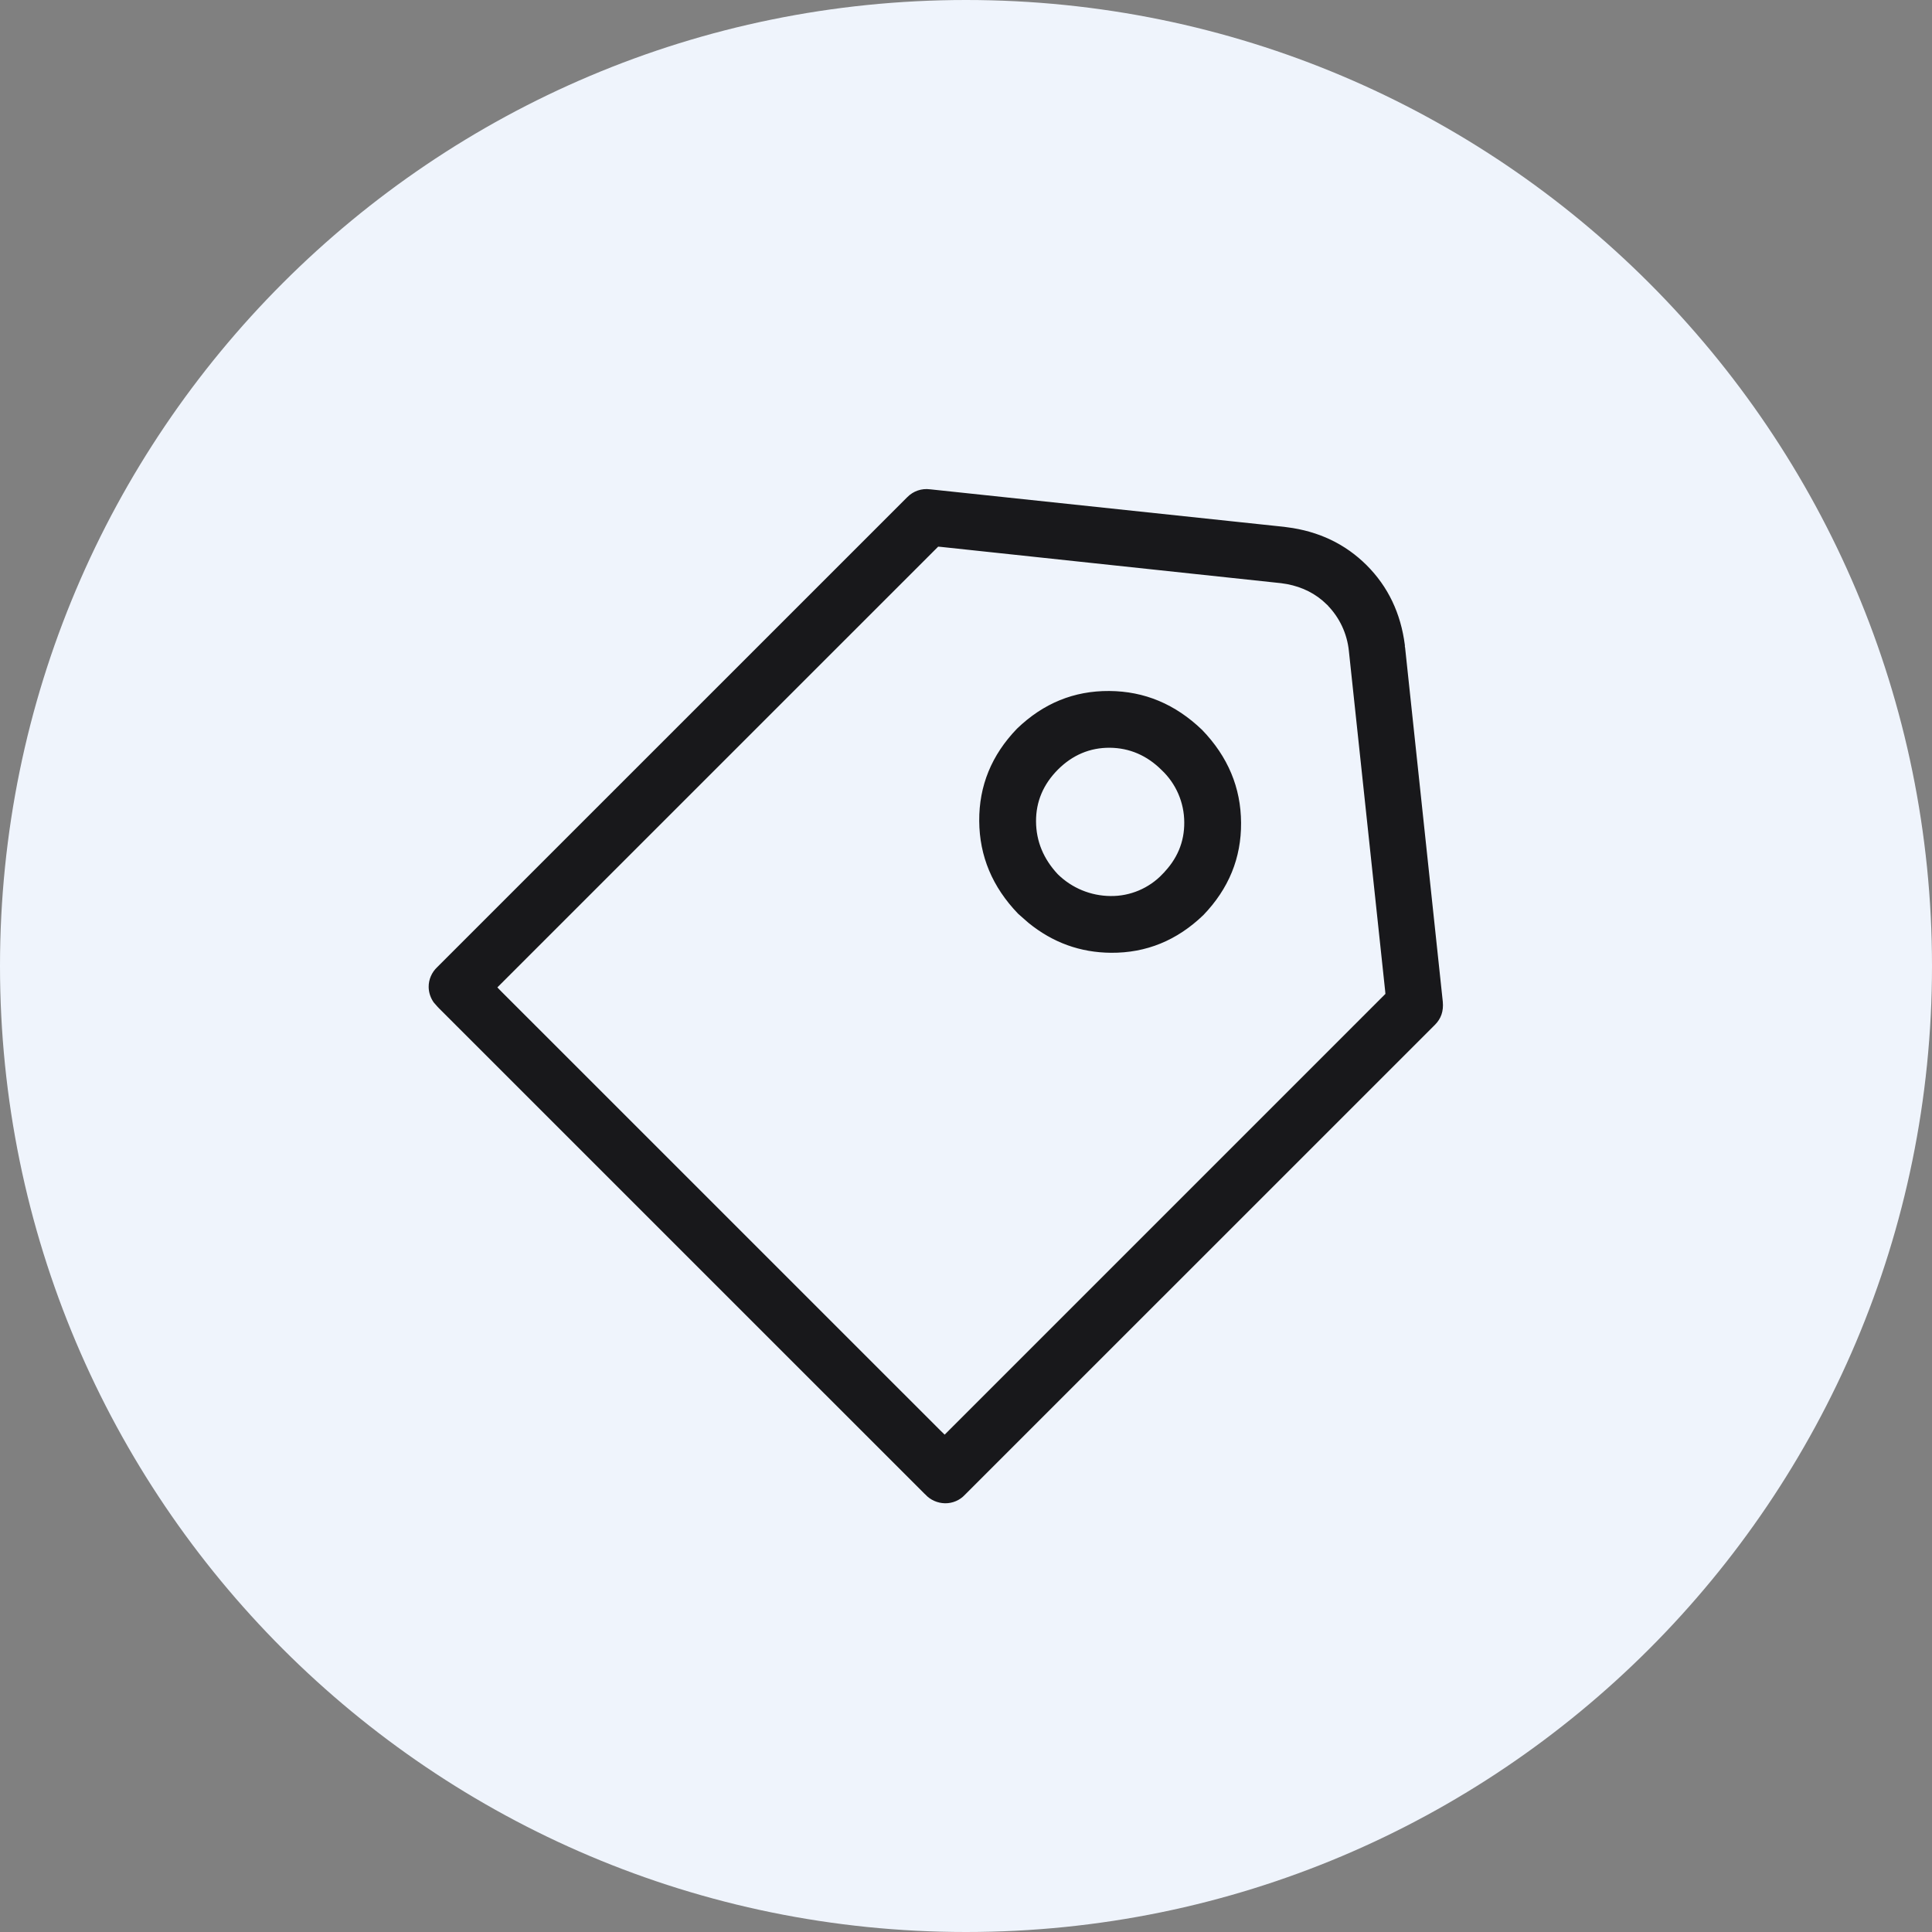 <svg width="32" height="32" viewBox="0 0 32 32" fill="none" xmlns="http://www.w3.org/2000/svg">
<rect x="0" y="0" width="32" height="32" fill="#808080" stroke="none"/>
<g id="Group 2085667849">
<path id="Vector" d="M32 16C32 7.163 24.837 0 16 0C7.163 0 0 7.163 0 16C0 24.837 7.163 32 16 32C24.837 32 32 24.837 32 16Z" fill="#EFF4FC"/>
<path id="Vector_2" d="M15.412 8.055H15.413L21.319 8.681V8.682C21.861 8.751 22.311 8.967 22.673 9.328C23.034 9.69 23.25 10.14 23.319 10.682V10.696L23.32 10.697L23.947 16.587C23.963 16.758 23.915 16.897 23.802 17.01L16.02 24.791L16.018 24.793C15.924 24.894 15.792 24.95 15.654 24.949C15.515 24.947 15.383 24.889 15.289 24.787L15.287 24.786L7.214 16.714V16.713L7.213 16.712L7.145 16.635C7.085 16.551 7.051 16.451 7.05 16.347C7.049 16.209 7.107 16.077 7.207 15.983L7.209 15.981L14.991 8.2L14.992 8.199C15.102 8.087 15.257 8.034 15.412 8.055ZM15.541 9.123L8.343 16.32L8.308 16.355L8.343 16.391L15.61 23.657L15.646 23.692L22.895 16.443L22.893 16.42L22.292 10.788C22.264 10.511 22.143 10.253 21.947 10.055V10.054L21.872 9.985C21.692 9.833 21.471 9.741 21.214 9.709H21.213L15.581 9.108L15.558 9.106L15.541 9.123ZM18.373 11.395C18.97 11.399 19.493 11.618 19.947 12.055C20.384 12.508 20.603 13.033 20.606 13.628C20.61 14.224 20.397 14.745 19.967 15.192C19.519 15.623 18.998 15.835 18.402 15.831C17.881 15.827 17.415 15.659 17.003 15.324L16.829 15.171C16.392 14.718 16.173 14.194 16.169 13.599C16.165 13.003 16.378 12.481 16.809 12.034C17.256 11.603 17.776 11.391 18.373 11.395ZM18.381 12.435C18.066 12.433 17.79 12.55 17.558 12.782C17.325 13.016 17.208 13.291 17.21 13.606C17.212 13.921 17.328 14.2 17.555 14.444L17.556 14.445C17.78 14.665 18.081 14.789 18.395 14.791C18.706 14.795 19.005 14.668 19.22 14.442L19.219 14.441C19.451 14.209 19.568 13.935 19.565 13.62C19.564 13.307 19.435 13.007 19.207 12.792C18.972 12.557 18.695 12.438 18.381 12.435Z" fill="#18181B" stroke="#EFF4FC" stroke-width="0.1"/>
</g>
</svg>
